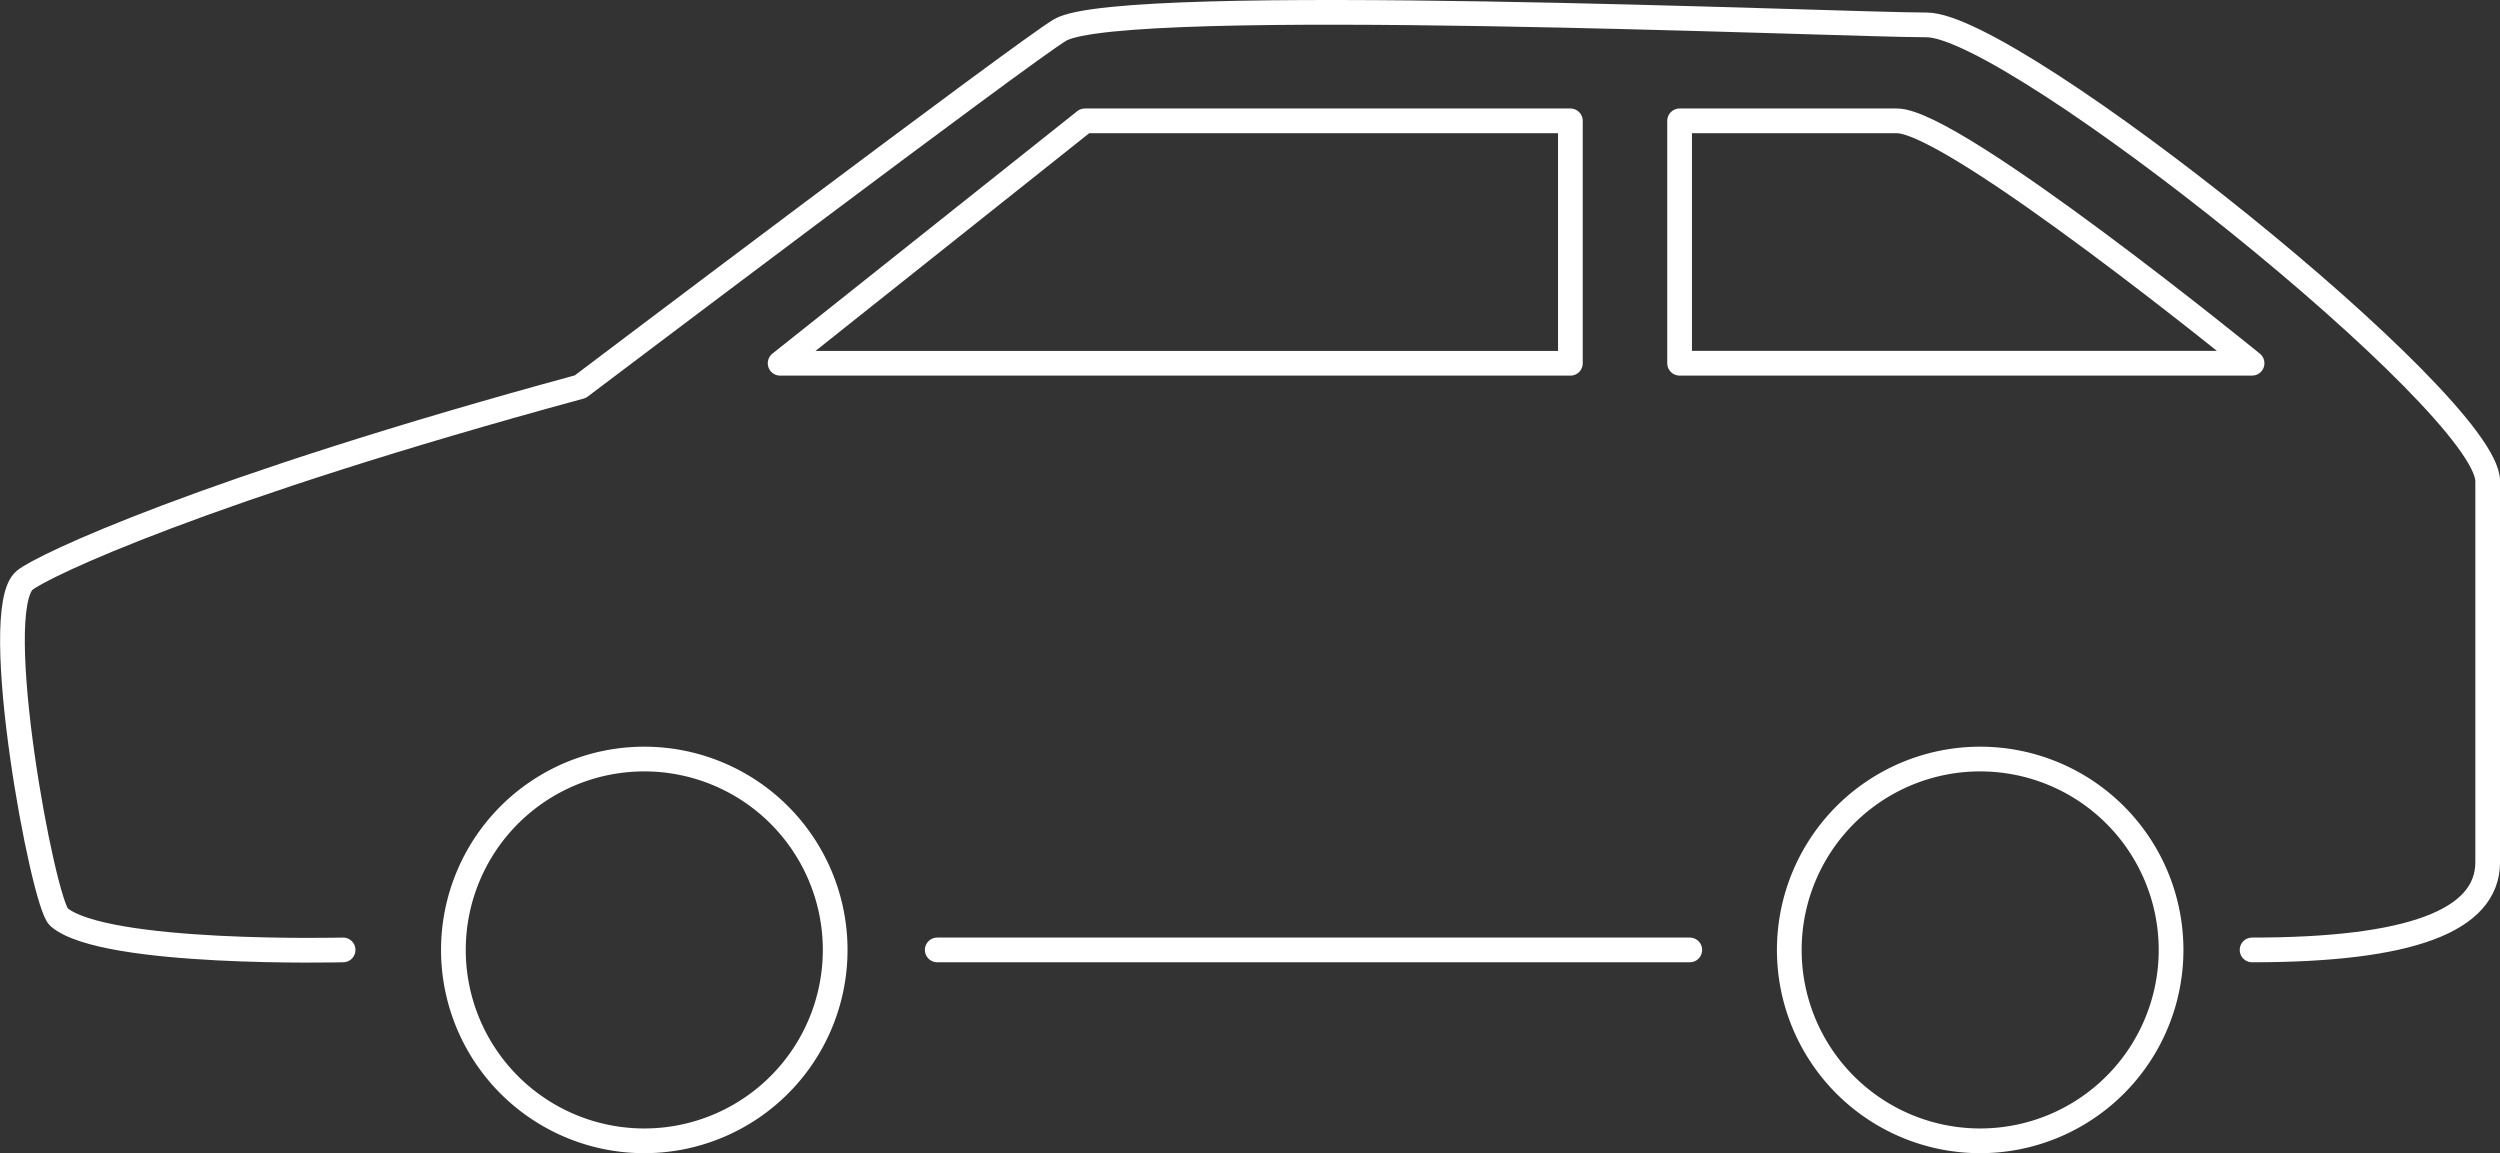 <svg xmlns="http://www.w3.org/2000/svg" xmlns:xlink="http://www.w3.org/1999/xlink" width="202.32" height="93.323" viewBox="0 0 202.32 93.323">
  <rect x="0" y="0" width="202.32" height="93.323" fill="#333333" stroke="none"/>
  <defs>
    <clipPath id="clip-path">
      <rect id="長方形_27418" data-name="長方形 27418" width="202.32" height="93.323" transform="translate(1834.5 48.501)" fill="none"/>
    </clipPath>
  </defs>
  <g id="グループ_22656" data-name="グループ 22656" transform="translate(-1834.5 -48.501)" clip-path="url(#clip-path)">
    <line id="線_315" data-name="線 315" x2="60.902" transform="translate(1910.349 125.376)" fill="none" stroke="#fff" stroke-linecap="round" stroke-linejoin="round" stroke-width="2"/>
    <path id="パス_40659" data-name="パス 40659" d="M1902.089,125.376a15.448,15.448,0,1,1-15.447-15.447A15.447,15.447,0,0,1,1902.089,125.376Z" fill="none" stroke="#fff" stroke-linecap="round" stroke-linejoin="round" stroke-width="2"/>
    <path id="パス_40660" data-name="パス 40660" d="M2010.2,125.376a15.448,15.448,0,1,1-15.447-15.447A15.447,15.447,0,0,1,2010.2,125.376Z" fill="none" stroke="#fff" stroke-linecap="round" stroke-linejoin="round" stroke-width="2"/>
    <path id="パス_40661" data-name="パス 40661" d="M1862.266,125.376s-19.362.484-23-2.662c-1.283-1.109-5.711-24.8-2.768-27.252,1.38-1.15,14.424-7.362,44.965-15.667,0,0,36.137-27.309,38.838-28.872,5.088-2.942,63.087-.406,70.124-.406s45.4,30.641,45.4,36.935v30.813c0,4.766-6.292,7.112-19.068,7.112" fill="none" stroke="#fff" stroke-linecap="round" stroke-linejoin="round" stroke-width="2"/>
    <path id="パス_40662" data-name="パス 40662" d="M1961.588,58.281V77.9h-63.954L1922.3,58.281Z" fill="none" stroke="#fff" stroke-linecap="round" stroke-linejoin="round" stroke-width="2"/>
    <path id="パス_40663" data-name="パス 40663" d="M1970.427,58.281h17.587c4.659,0,28.741,19.616,28.741,19.616h-46.328Z" fill="none" stroke="#fff" stroke-linecap="round" stroke-linejoin="round" stroke-width="2"/>
  </g>
</svg>
